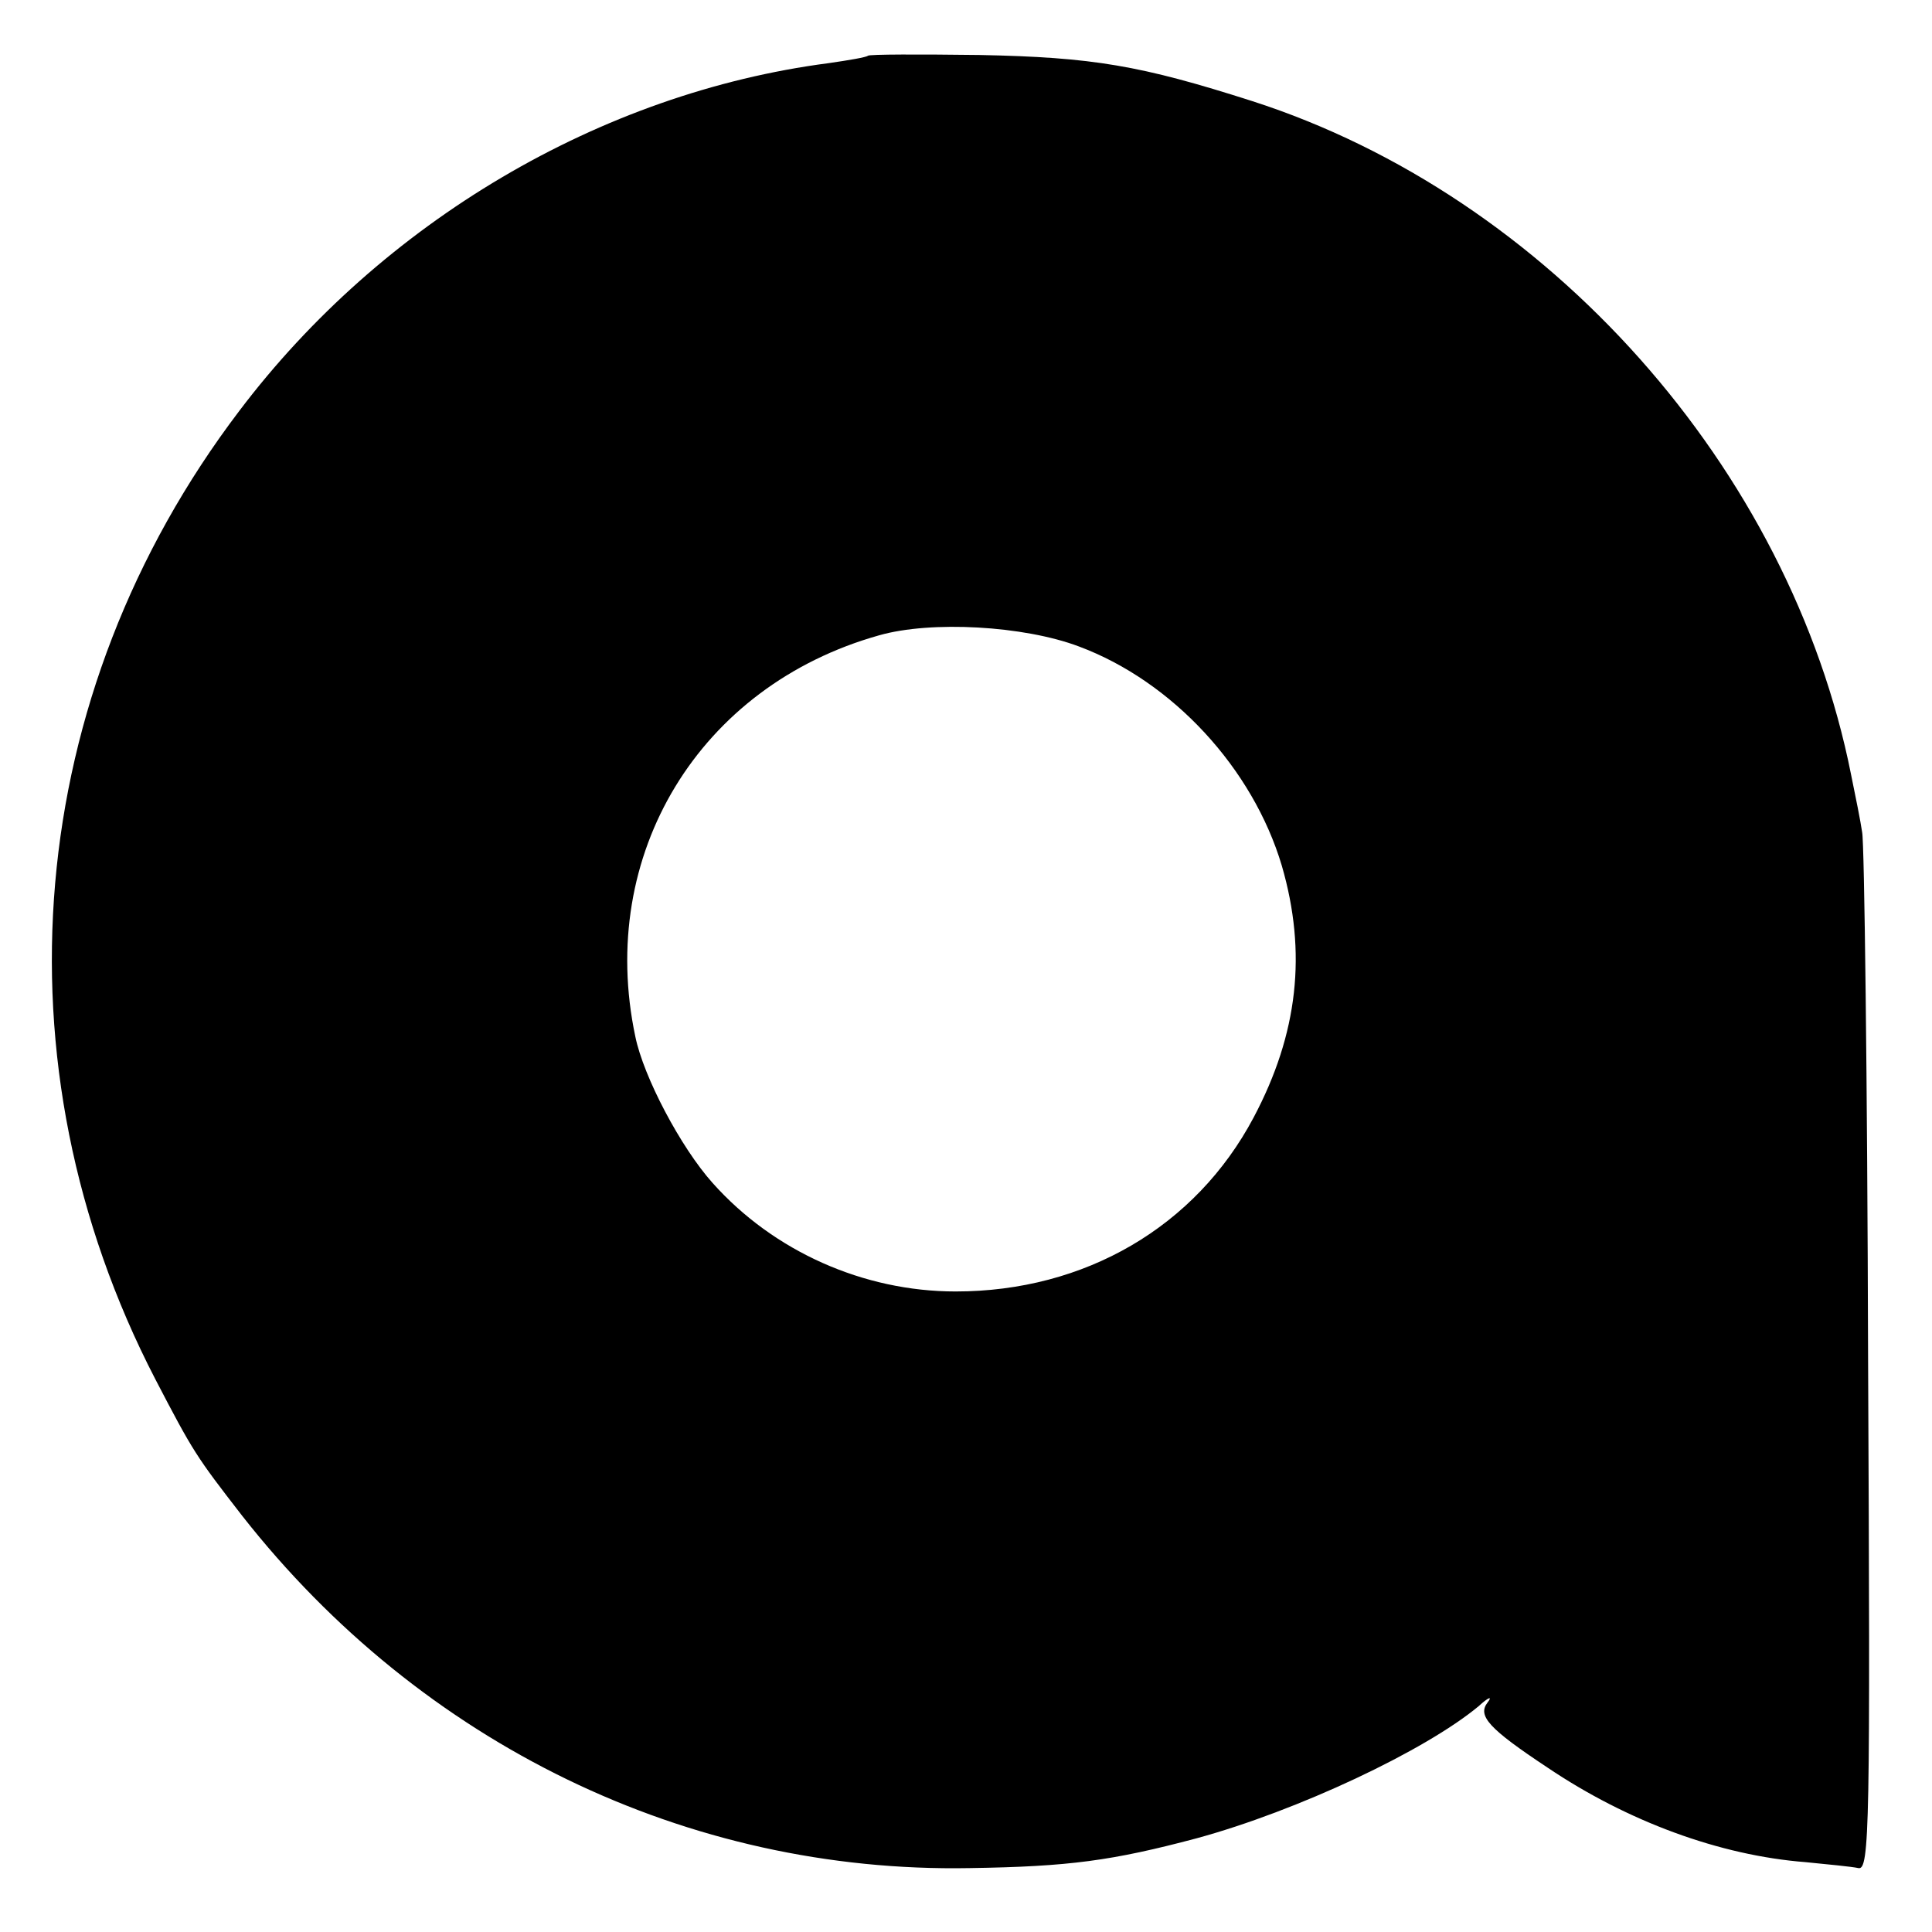 <?xml version="1.0" standalone="no"?>
<!DOCTYPE svg PUBLIC "-//W3C//DTD SVG 20010904//EN"
 "http://www.w3.org/TR/2001/REC-SVG-20010904/DTD/svg10.dtd">
<svg version="1.0" xmlns="http://www.w3.org/2000/svg"
 width="260pt" height="260pt" viewBox="0 0 260 260"
 preserveAspectRatio="xMidYMid meet">
<g transform="translate(0,260) scale(0.1,-0.1)"
fill="#000000" stroke="none">
<path d="M1168 2525 c-2 -2 -25 -6 -53 -10 -307 -40 -601 -214 -793 -468 -290
-382 -333 -878 -113 -1303 51 -98 55 -104 117 -184 241 -307 599 -481 979
-474 134 2 192 10 305 40 136 37 308 118 380 178 13 12 19 14 12 5 -14 -18 1
-35 81 -88 107 -72 231 -118 347 -127 30 -3 62 -6 71 -8 15 -3 16 55 13 683
-1 377 -5 697 -8 711 -2 14 -9 49 -15 78 -82 412 -408 778 -806 906 -150 48
-214 59 -367 62 -80 1 -148 1 -150 -1z m284 -795 c126 -47 234 -164 273 -295
34 -117 22 -226 -38 -339 -78 -147 -227 -234 -401 -234 -124 0 -245 54 -327
146 -43 48 -93 143 -104 197 -52 245 86 472 328 540 70 20 195 13 269 -15z"/>
</g>
</svg>
